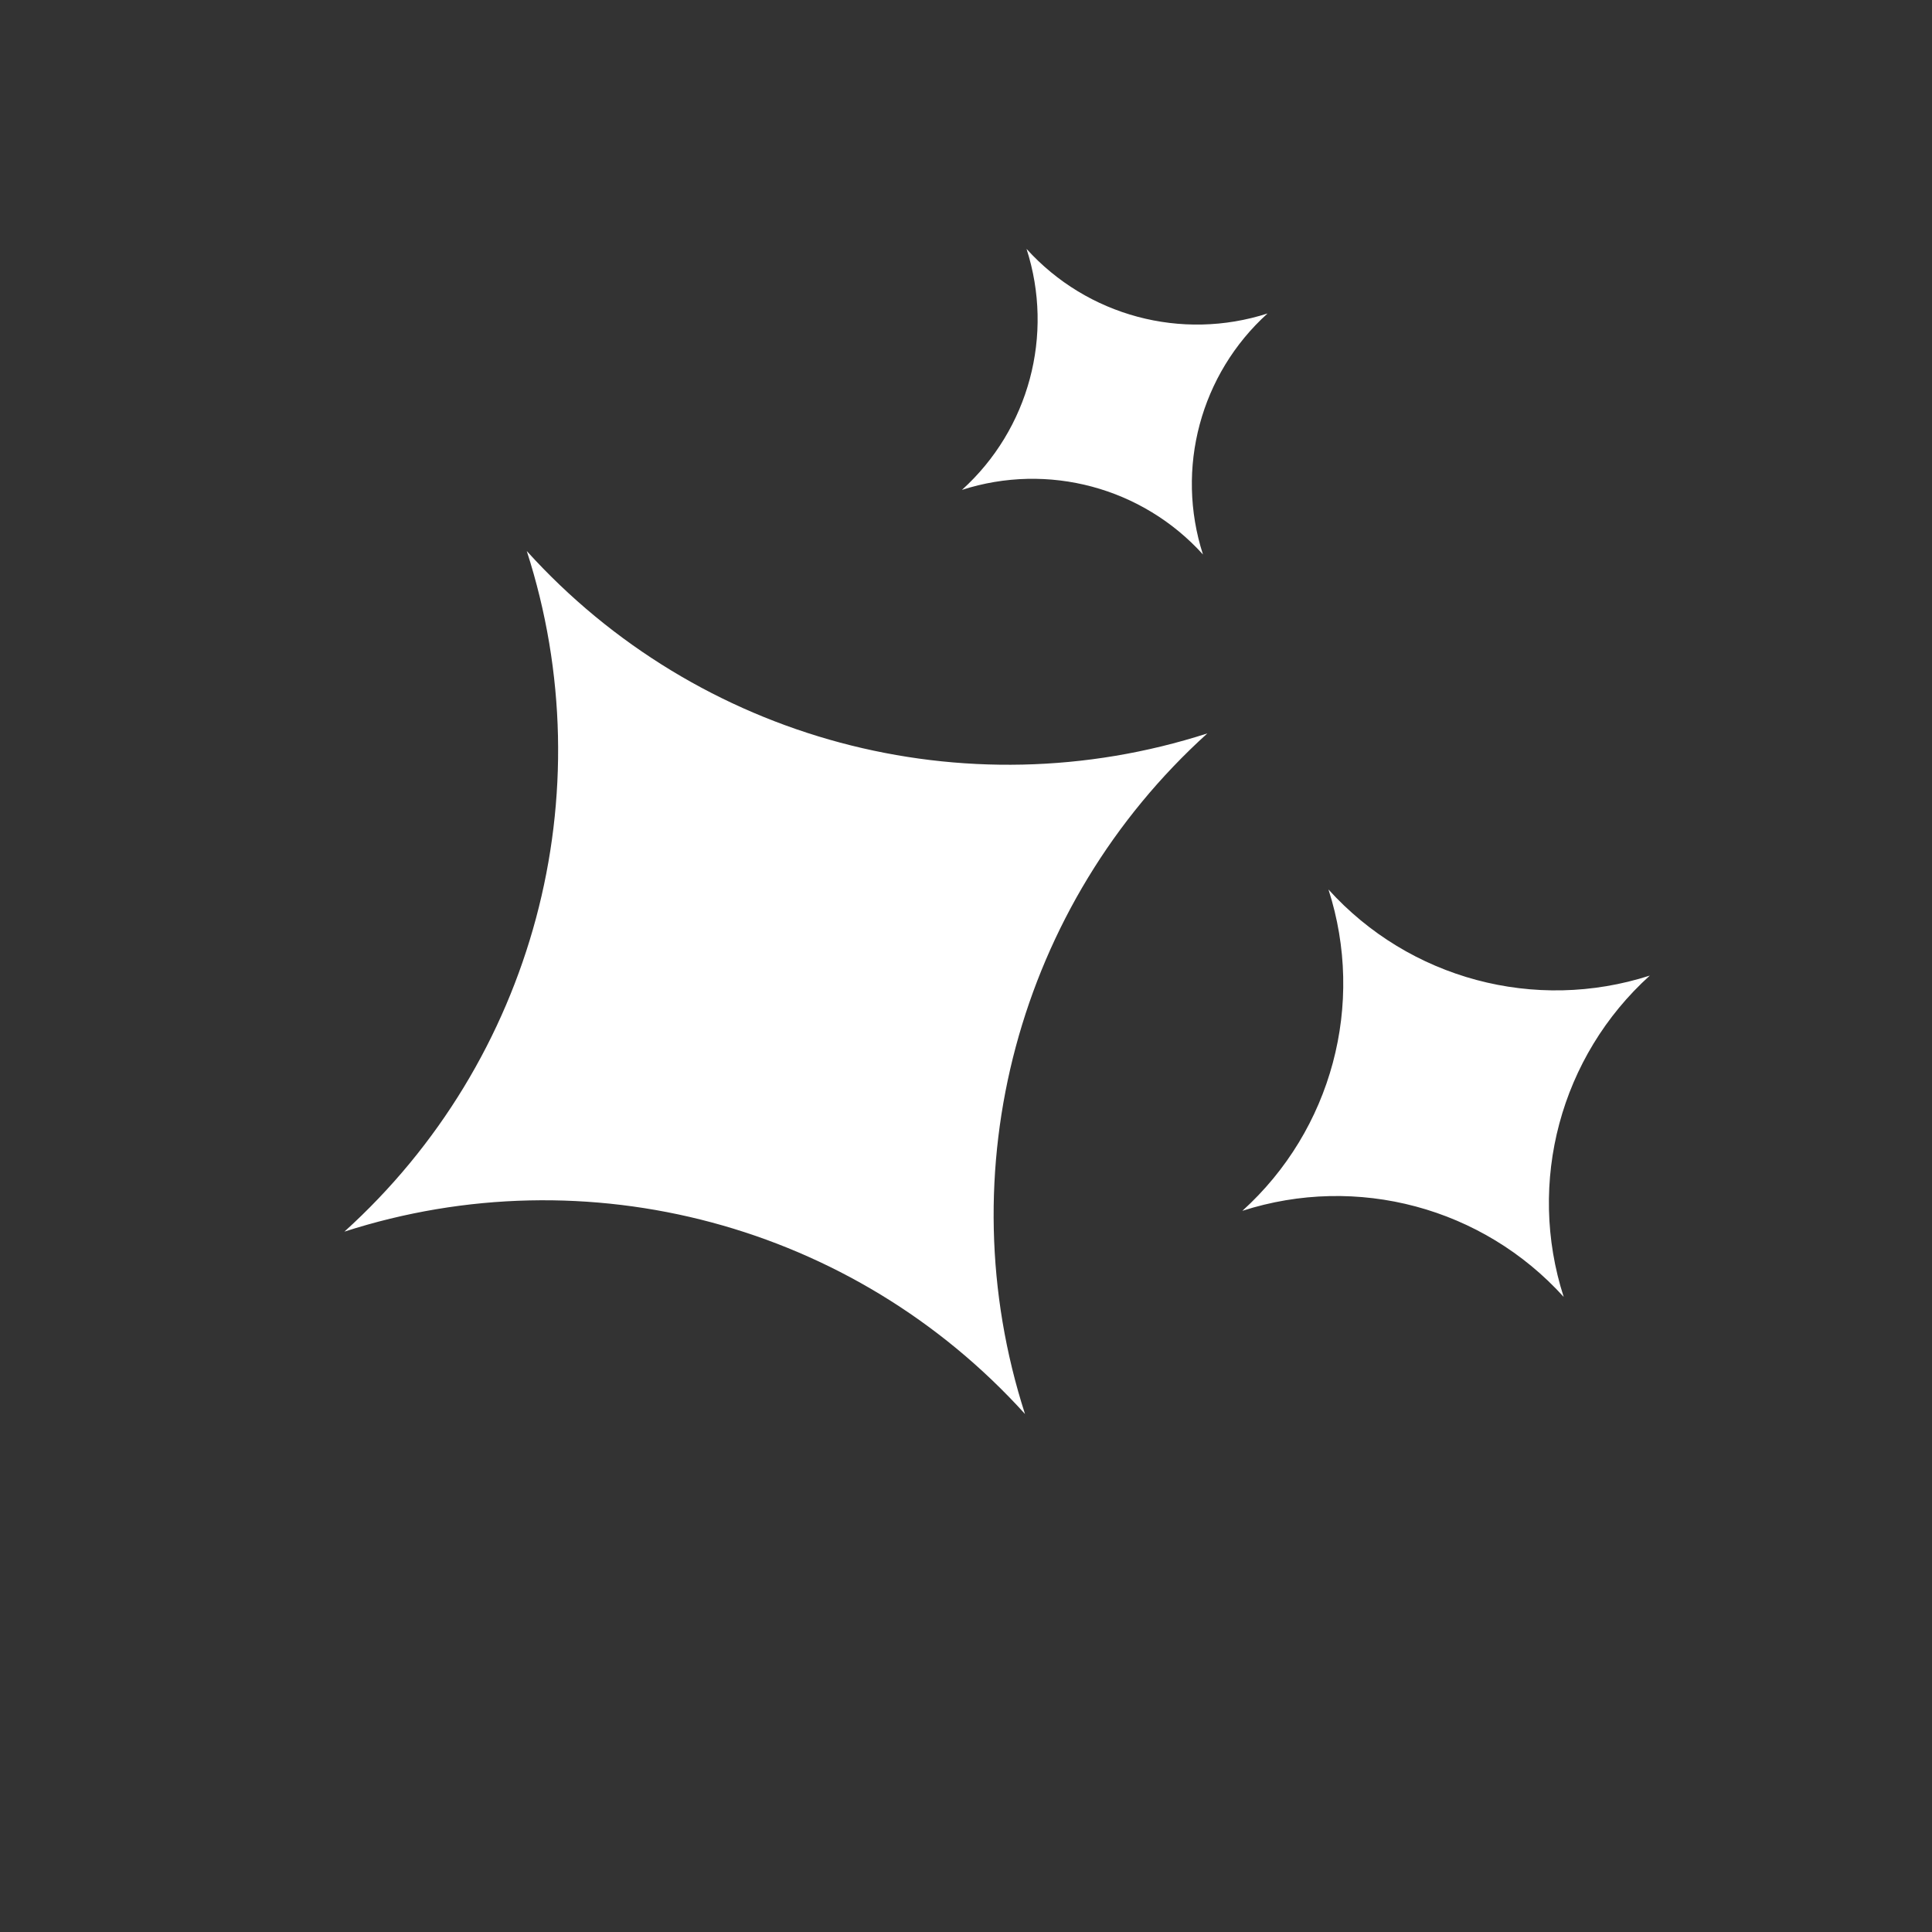 <svg width="124" height="124" viewBox="0 0 124 124" fill="none" xmlns="http://www.w3.org/2000/svg">
<rect x="0" y="0" width="124" height="124" fill="#333333" stroke="none"/>
<path d="M85.264 57.089C90.453 62.828 98.525 64.991 105.889 62.615C100.15 67.804 97.987 75.877 100.362 83.24C95.173 77.501 87.101 75.338 79.737 77.714C85.476 72.525 87.639 64.452 85.264 57.089ZM33.809 35.366C44.799 47.521 61.896 52.102 77.492 47.071C65.337 58.062 60.755 75.159 65.787 90.754C54.796 78.599 37.7 74.018 22.104 79.049C34.259 68.059 38.84 50.962 33.809 35.366ZM65.885 15.974C69.776 20.278 75.831 21.901 81.354 20.119C77.049 24.011 75.427 30.066 77.209 35.588C73.317 31.284 67.262 29.662 61.739 31.443C66.044 27.551 67.666 21.497 65.885 15.974Z" fill="white"/>
</svg>
